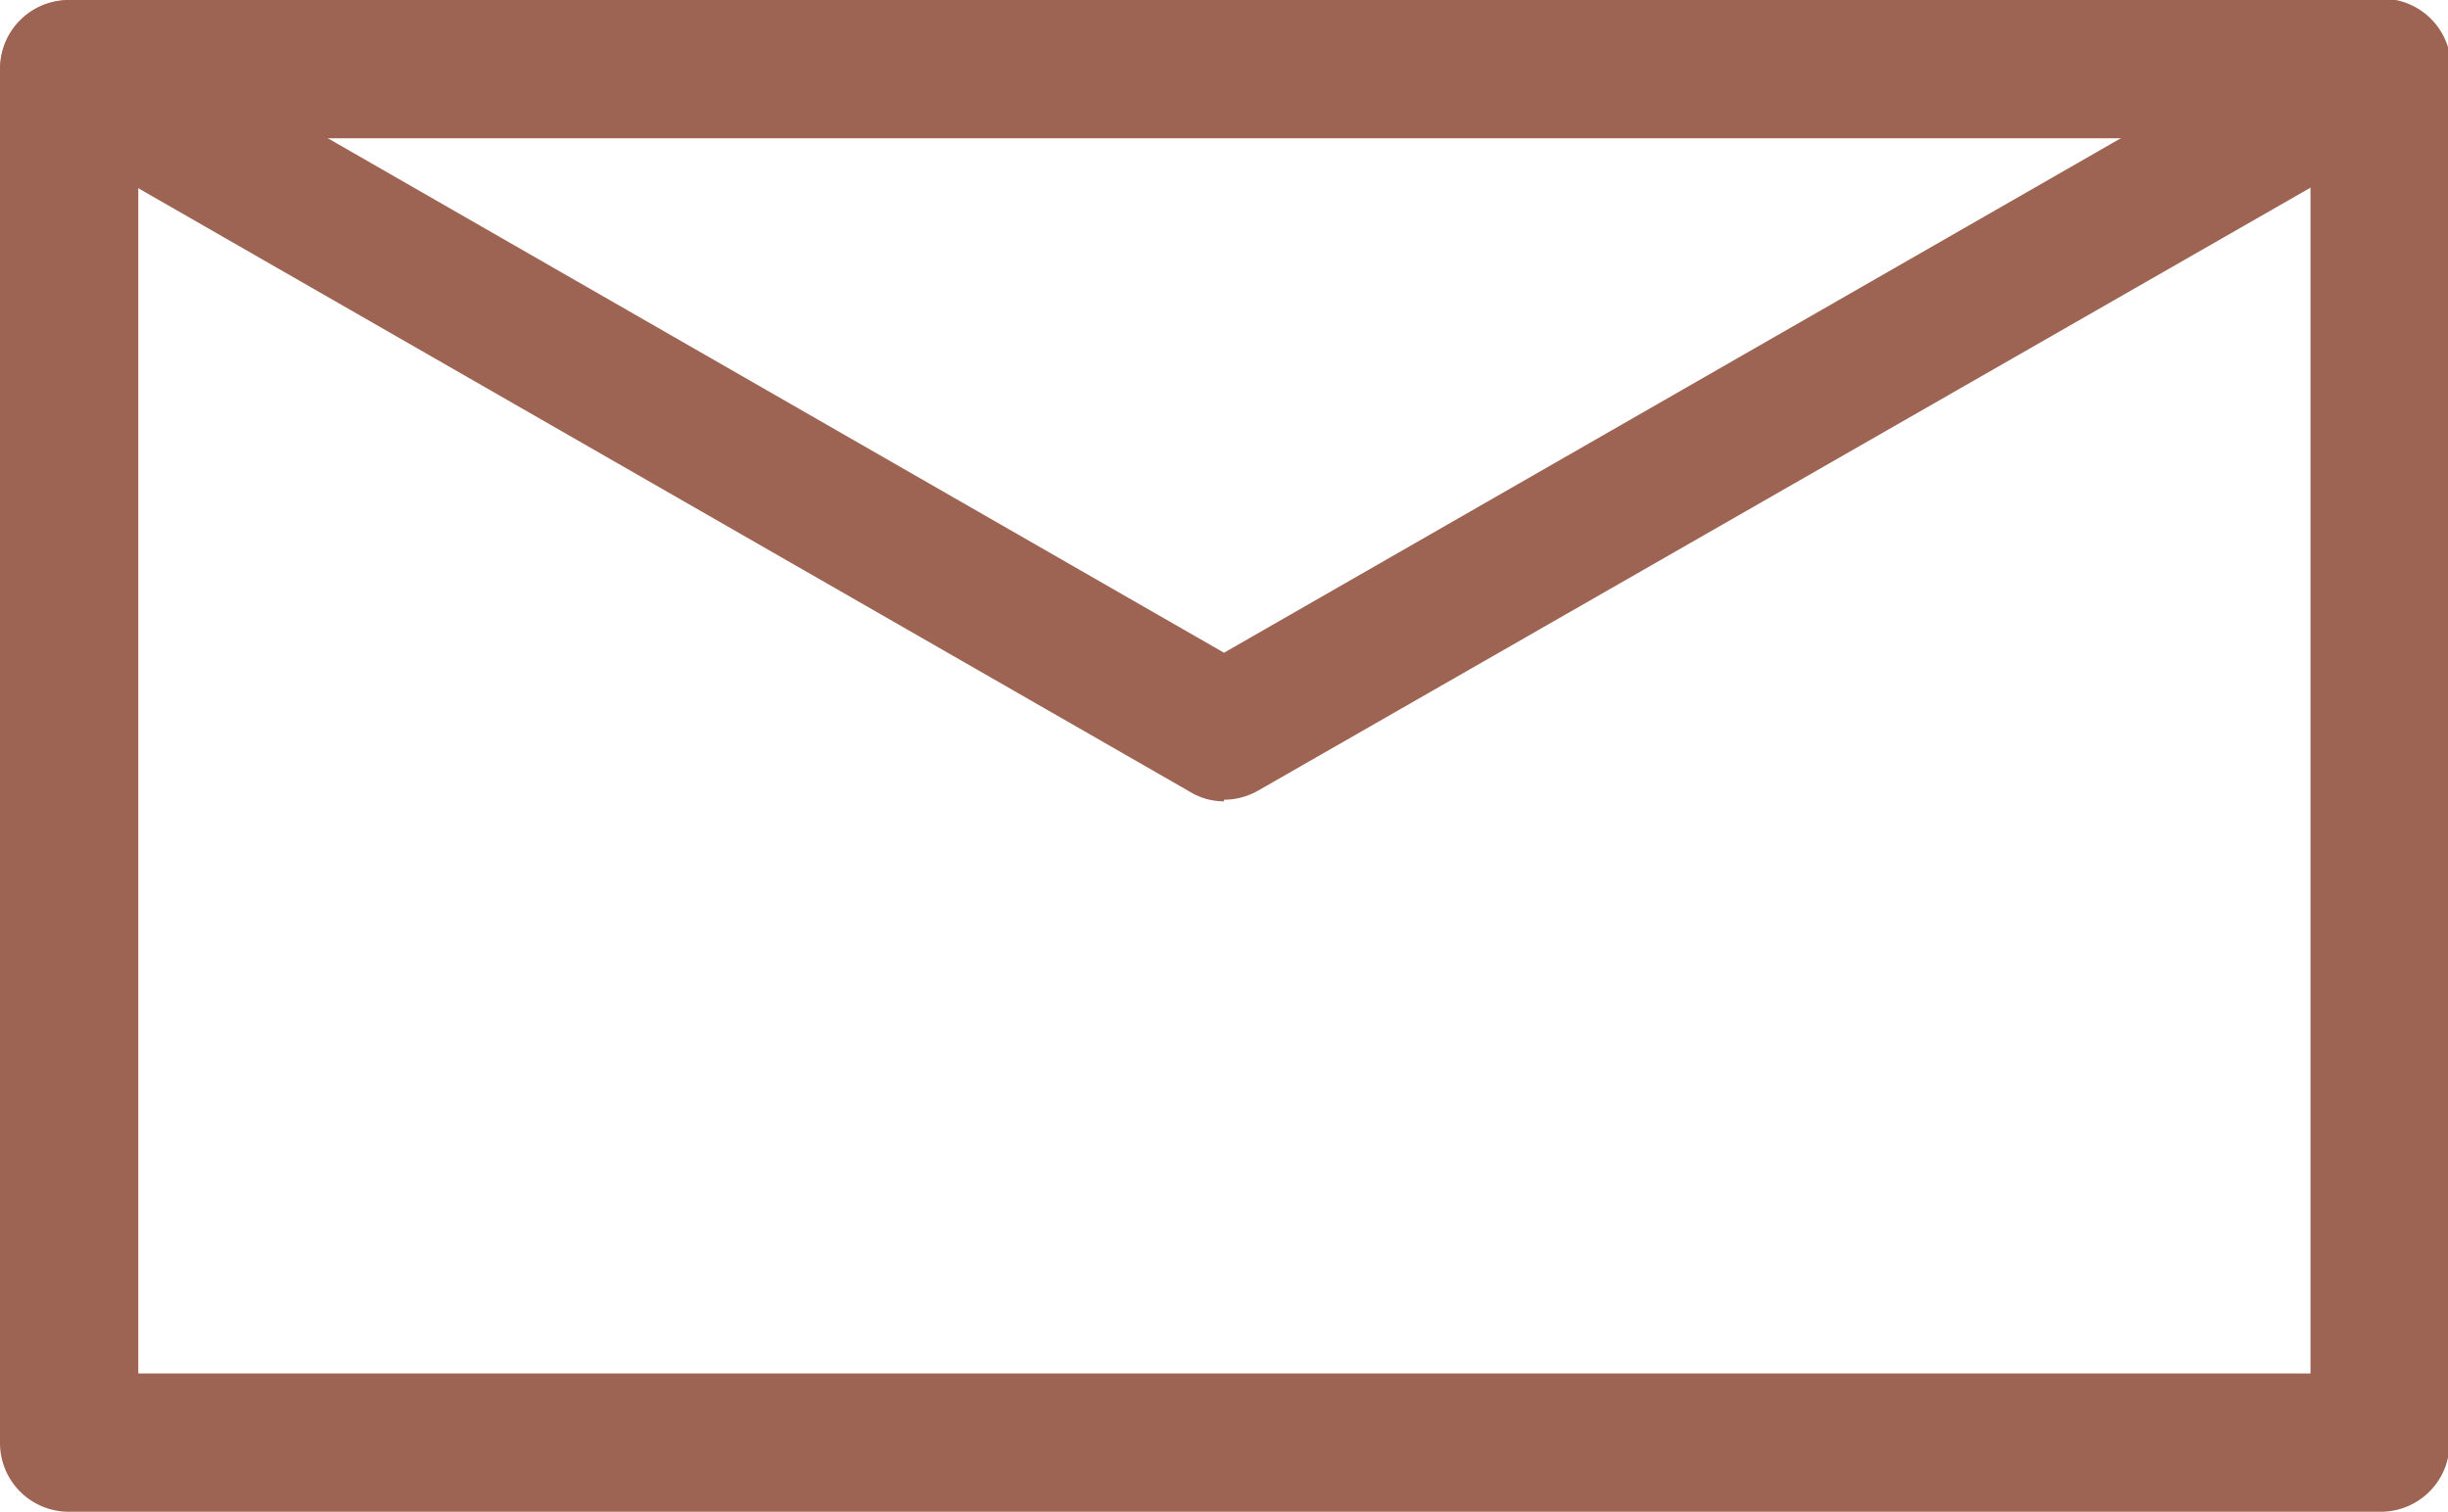 <svg xmlns="http://www.w3.org/2000/svg" viewBox="0 0 30.98 19.13"><defs><style>.cls-1{fill:#9e6453;}</style></defs><title>Risorsa 10</title><g id="Livello_2" data-name="Livello 2"><g id="Livello_1-2" data-name="Livello 1"><path class="cls-1" d="M30.11,19.13H.87A.87.87,0,0,1,0,18.25V.87A.87.87,0,0,1,.87,0H30.11A.87.87,0,0,1,31,.87V18.25a.87.87,0,0,1-.87.88M1.75,17.38H29.24V1.75H1.75Z"></path><path class="cls-1" d="M15.49,10.14a.82.82,0,0,1-.43-.12L.44,1.63A.87.87,0,0,1,1.31.12L15.49,8.26,29.68.12a.87.87,0,1,1,.86,1.51L15.93,10a.88.88,0,0,1-.44.12"></path></g></g></svg>